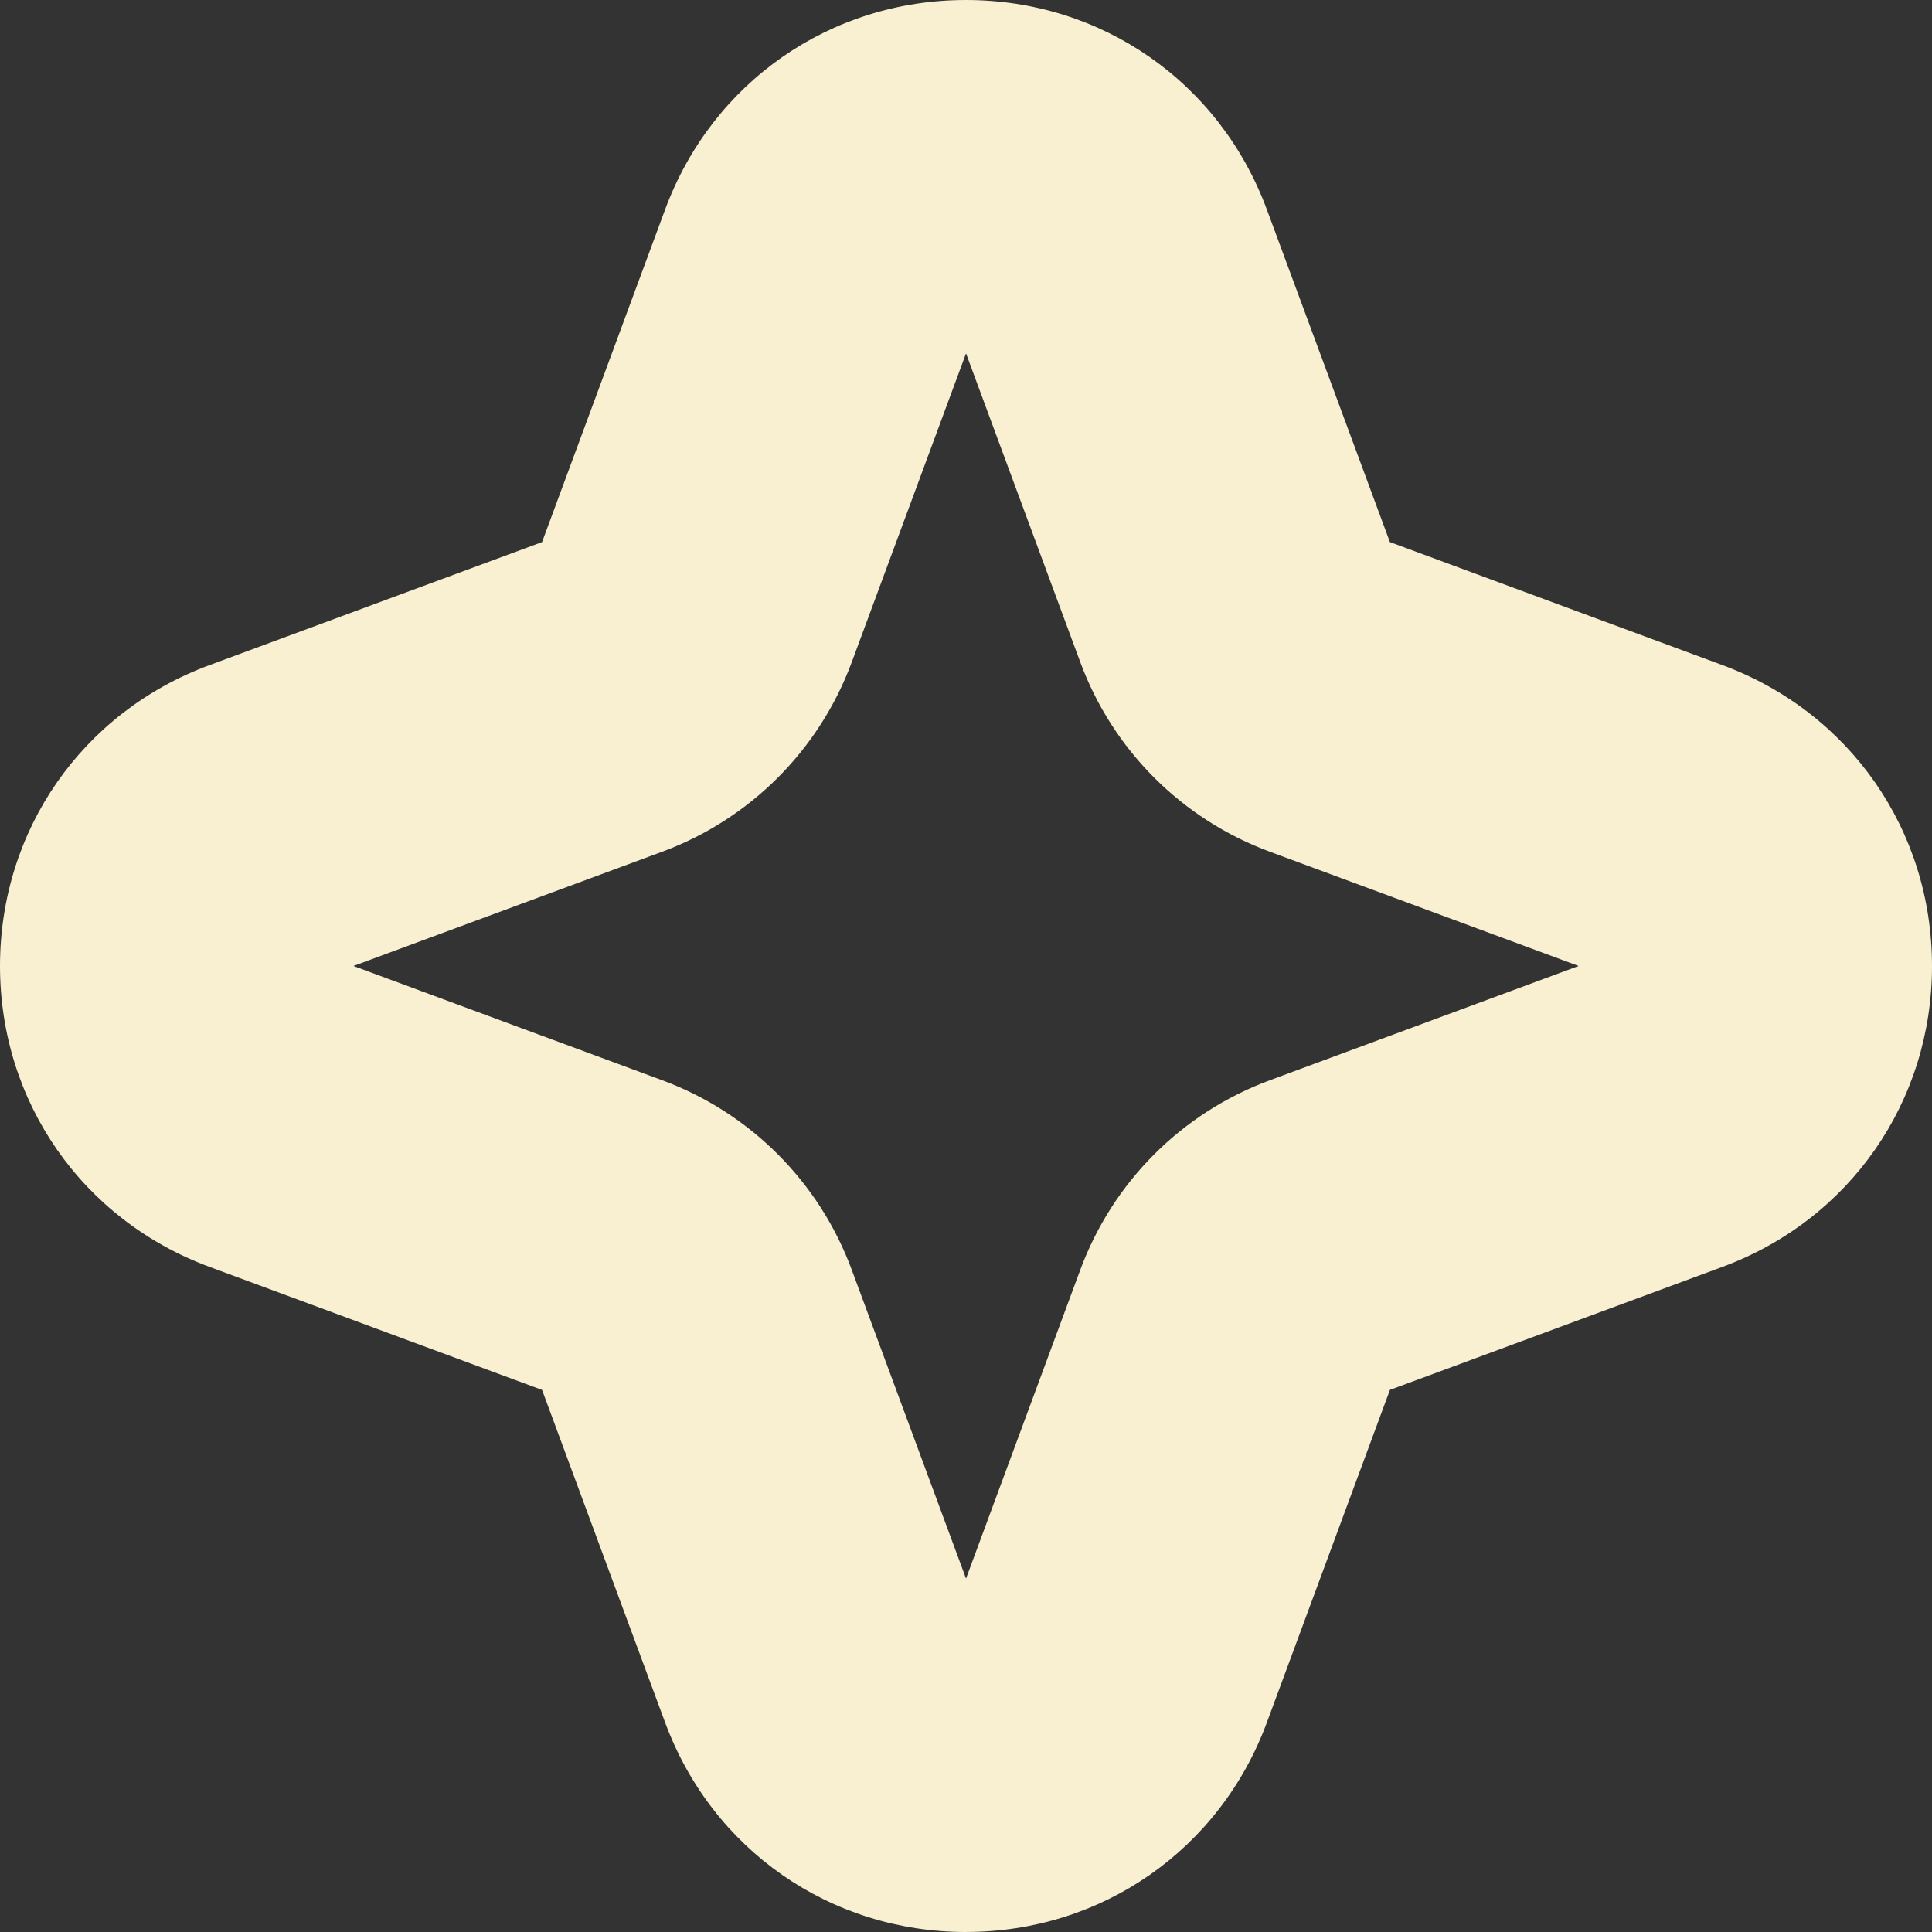 <svg width="205" height="205" viewBox="0 0 205 205" fill="none" xmlns="http://www.w3.org/2000/svg">
<rect x="0" y="0" width="205" height="205" fill="#333333" stroke="none"/>
<g clip-path="url(#clip0_175_176)">
<path d="M102.498 205C88.103 205 75.572 196.279 70.577 182.778L57.517 147.483L22.222 134.423C8.721 129.424 0 116.892 0 102.498C0 88.103 8.721 75.572 22.222 70.577L57.517 57.517L70.577 22.222C75.576 8.721 88.103 0 102.498 0C116.892 0 129.424 8.721 134.419 22.222L147.479 57.517L182.774 70.577C196.274 75.572 205 88.103 205 102.498C205 116.892 196.279 129.424 182.778 134.419L147.483 147.479L134.423 182.774C129.428 196.274 116.897 204.996 102.502 204.996L102.498 205ZM37.502 102.498L70.269 114.624C79.598 118.073 86.927 125.402 90.376 134.732L102.502 167.498L114.628 134.732C118.082 125.402 125.411 118.073 134.736 114.624L167.503 102.498L134.736 90.372C125.407 86.923 118.077 79.593 114.628 70.264L102.502 37.497L90.376 70.264C86.923 79.593 79.593 86.923 70.269 90.372L37.502 102.498Z" fill="#F8F0D1"/>
</g>
<defs>
<clipPath id="clip0_175_176">
<rect width="205" height="205" fill="white"/>
</clipPath>
</defs>
</svg>
